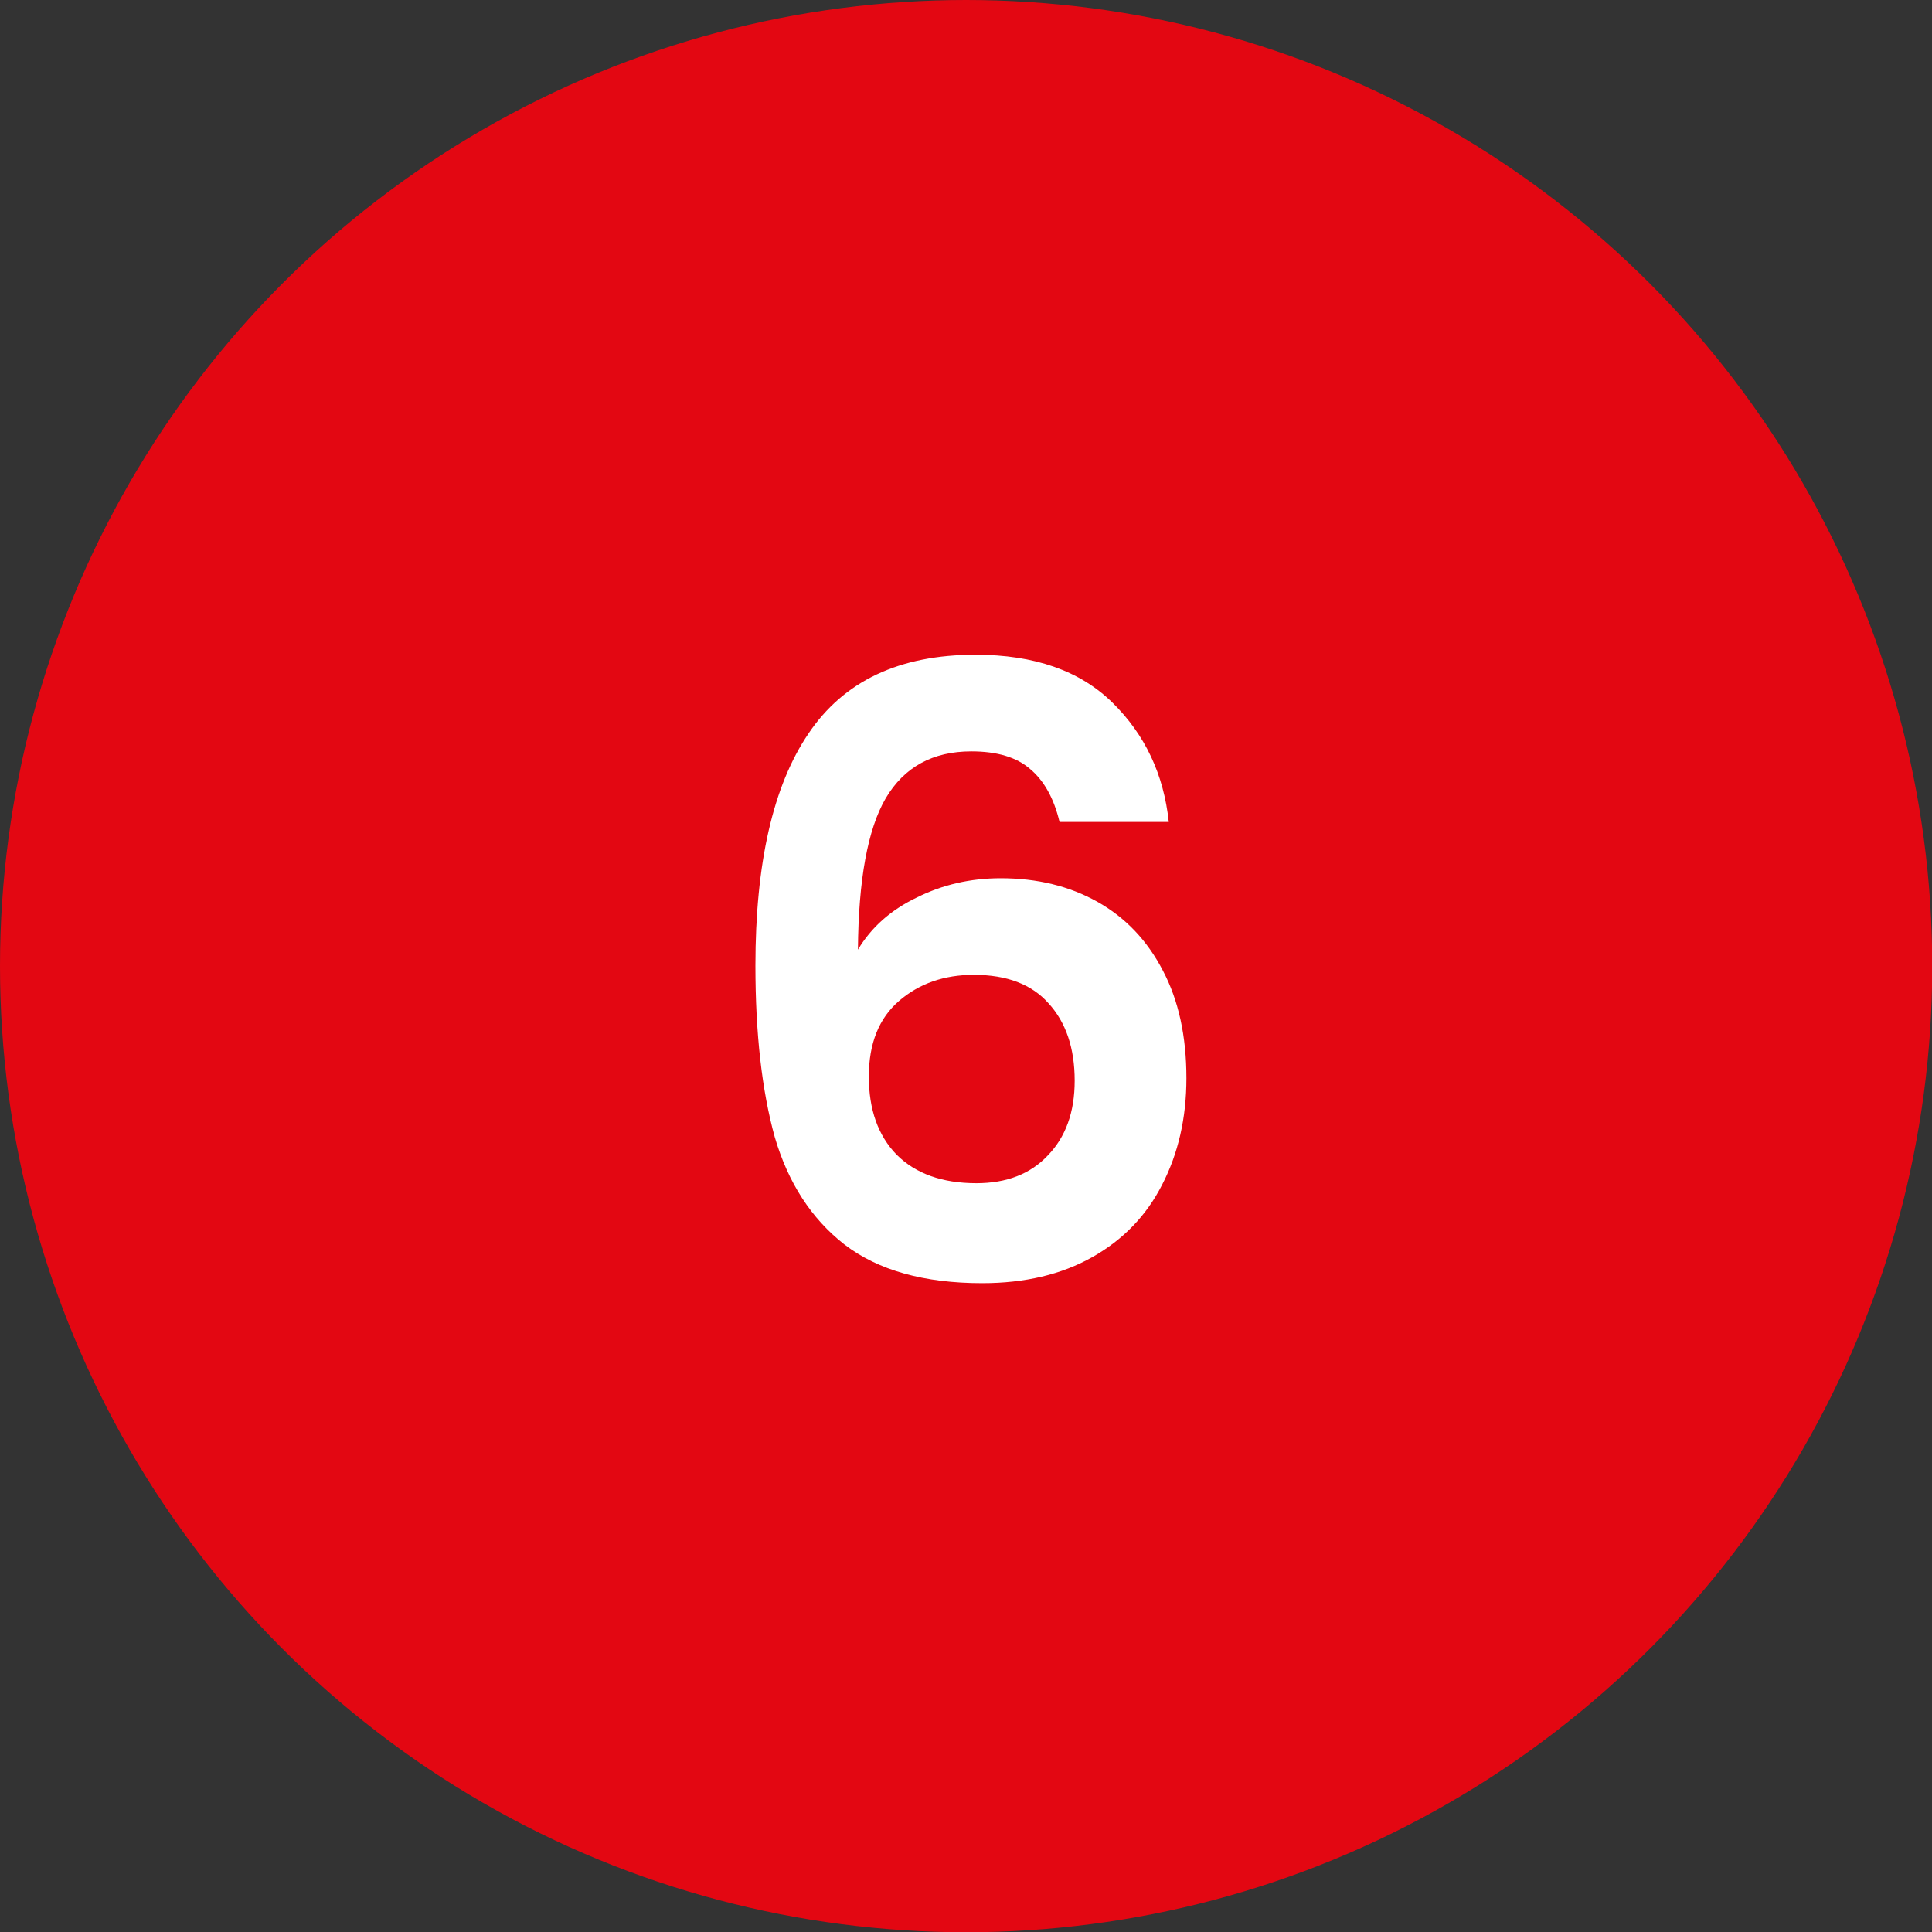 <svg width="47" height="47" viewBox="0 0 47 47" fill="none" xmlns="http://www.w3.org/2000/svg">
<rect x="0" y="0" width="47" height="47" fill="#333333" stroke="none"/>
<circle cx="23.503" cy="23.503" r="23.503" fill="#E30712"/>
<path d="M25.776 19.996C25.639 19.423 25.401 18.994 25.06 18.708C24.733 18.422 24.256 18.279 23.63 18.279C22.69 18.279 21.995 18.66 21.545 19.423C21.109 20.173 20.884 21.399 20.871 23.102C21.198 22.557 21.674 22.135 22.301 21.835C22.928 21.522 23.609 21.365 24.345 21.365C25.231 21.365 26.014 21.556 26.695 21.937C27.377 22.319 27.908 22.877 28.29 23.613C28.671 24.335 28.862 25.207 28.862 26.229C28.862 27.197 28.664 28.062 28.269 28.825C27.888 29.574 27.322 30.16 26.573 30.582C25.823 31.005 24.931 31.216 23.895 31.216C22.478 31.216 21.361 30.902 20.544 30.276C19.74 29.649 19.174 28.777 18.847 27.66C18.534 26.529 18.377 25.139 18.377 23.49C18.377 20.997 18.806 19.117 19.665 17.85C20.523 16.569 21.879 15.928 23.732 15.928C25.163 15.928 26.273 16.317 27.063 17.093C27.854 17.87 28.31 18.837 28.433 19.996H25.776ZM23.691 23.715C22.969 23.715 22.363 23.926 21.872 24.349C21.382 24.771 21.136 25.384 21.136 26.188C21.136 26.992 21.361 27.626 21.811 28.089C22.274 28.552 22.921 28.784 23.752 28.784C24.488 28.784 25.067 28.559 25.49 28.109C25.926 27.66 26.144 27.053 26.144 26.29C26.144 25.5 25.932 24.873 25.51 24.41C25.101 23.947 24.495 23.715 23.691 23.715Z" fill="white"/>
</svg>
